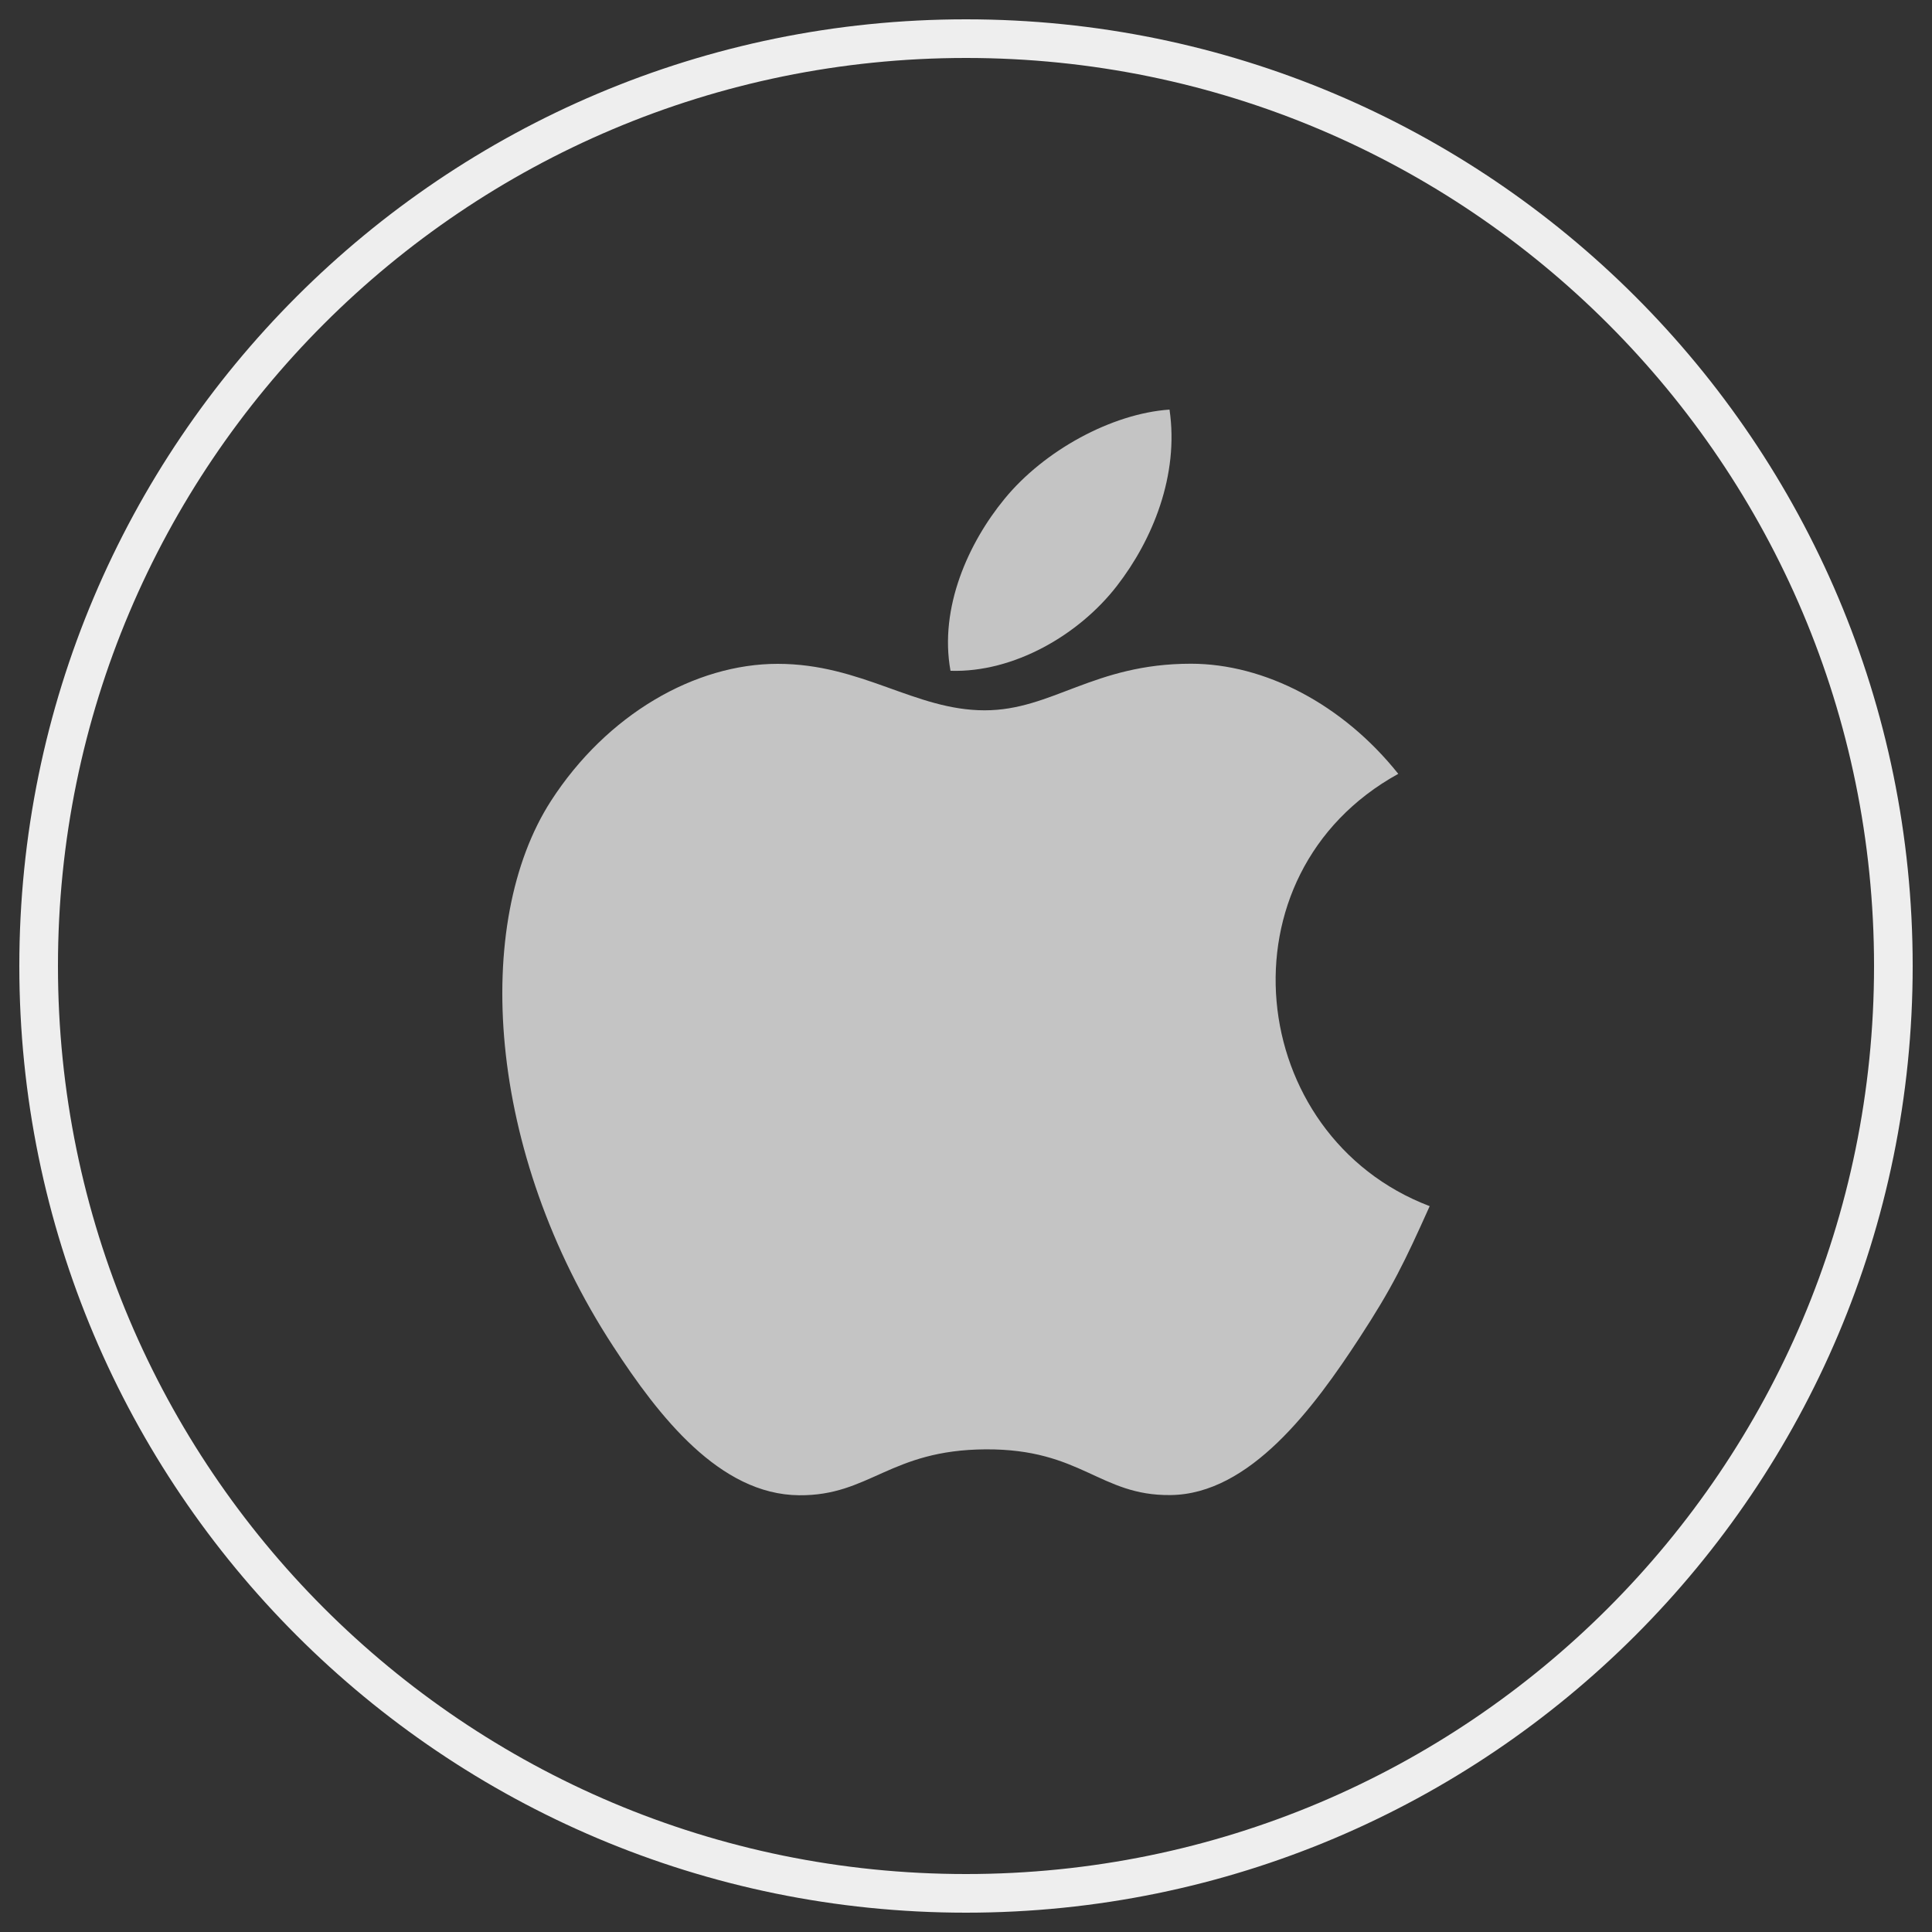 <svg width="50" height="50" viewBox="0 0 50 50" fill="none" xmlns="http://www.w3.org/2000/svg">
<rect x="0" y="0" width="50" height="50" fill="#333333" stroke="none"/>
<path fill-rule="evenodd" clip-rule="evenodd" d="M1 25C1 11.745 11.745 1 25 1C38.255 1 49 11.745 49 25C49 38.255 38.255 49 25 49C11.745 49 1 38.255 1 25Z" stroke="#EEEEEE"/>
<path fill-rule="evenodd" clip-rule="evenodd" d="M28.907 15.161C29.823 13.979 30.518 12.306 30.267 10.6C28.769 10.704 27.018 11.662 25.997 12.911C25.066 14.043 24.301 15.726 24.599 17.36C26.237 17.412 27.927 16.43 28.907 15.161Z" fill="#C4C4C4"/>
<path fill-rule="evenodd" clip-rule="evenodd" d="M37 31.215C36.345 32.675 36.029 33.328 35.185 34.621C34.008 36.427 32.348 38.676 30.288 38.692C28.46 38.712 27.989 37.495 25.508 37.509C23.026 37.523 22.509 38.715 20.678 38.697C18.62 38.679 17.047 36.65 15.87 34.844C12.575 29.799 12.229 23.876 14.26 20.726C15.705 18.489 17.985 17.18 20.126 17.18C22.305 17.18 23.677 18.383 25.482 18.383C27.232 18.383 28.298 17.177 30.819 17.177C32.727 17.177 34.748 18.223 36.187 20.027C31.471 22.627 32.234 29.402 37 31.215Z" fill="#C4C4C4"/>
</svg>
